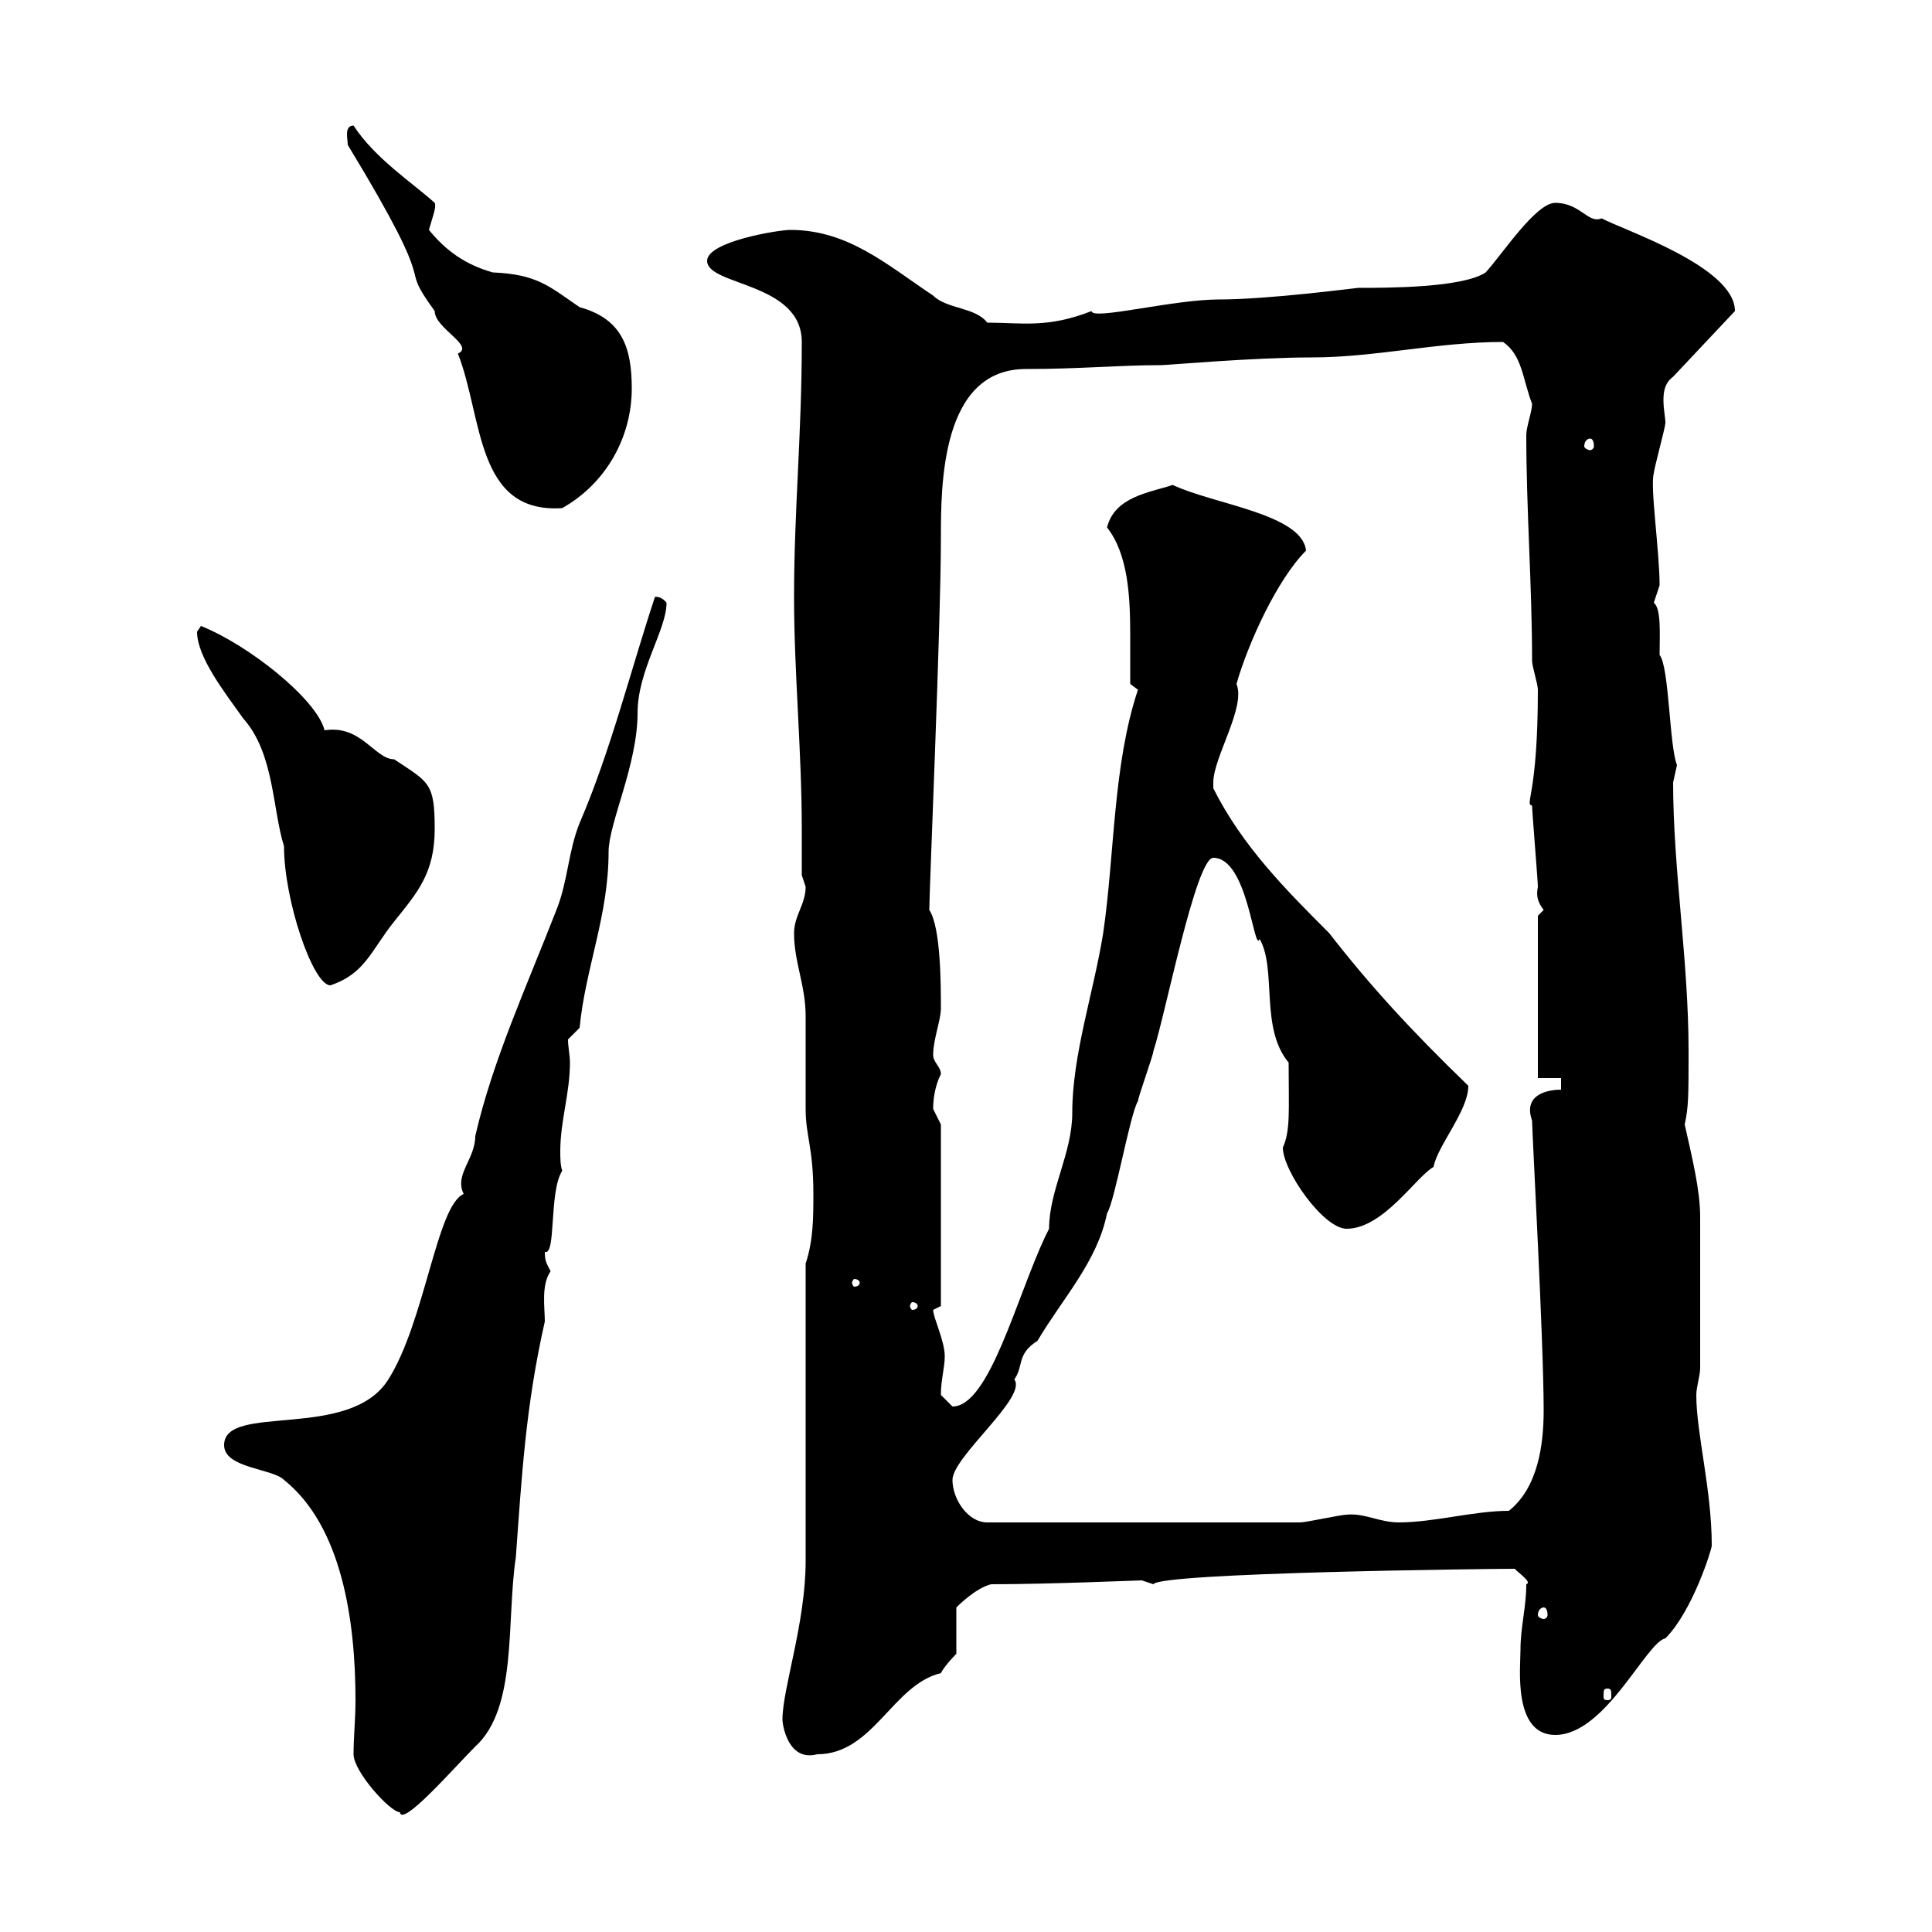 <svg xmlns="http://www.w3.org/2000/svg" xmlns:xlink="http://www.w3.org/1999/xlink" width="300" height="300"><path d="M54.90 272.40C54.90 275.10 60.60 281.40 62.10 281.40C62.40 283.80 70.50 274.50 73.80 271.20C80.40 265.20 78.60 251.70 80.10 241.80C81 229.50 81.60 218.40 84.60 205.20C84.60 203.10 84 199.50 85.50 197.40C84.90 196.20 84.60 195.90 84.60 194.40C86.40 195 85.20 185.10 87.30 181.80C87 180.90 87 179.70 87 178.80C87 174 88.50 169.80 88.50 165C88.50 163.80 88.20 162.60 88.20 161.40L90 159.60C90.90 150.30 94.50 142.20 94.50 132.30C94.50 127.80 99 118.80 99 110.70C99 104.10 103.50 97.80 103.50 93.60C102.60 92.40 101.40 92.70 101.70 92.70C98.10 103.50 94.80 116.70 90 127.80C88.20 132.30 88.20 136.80 86.40 141.30C81.60 153.60 76.50 164.70 73.80 176.40C73.80 180 70.50 182.40 72 185.40C67.80 187.20 66 205.20 60.30 214.20C54.30 223.80 34.80 217.80 34.80 224.40C34.80 228 42.30 228 44.10 229.80C53.10 237 55.20 251.70 55.20 264C55.20 267 54.90 269.70 54.90 272.40ZM121.50 267C121.50 267.90 122.40 273.60 126.90 272.40C135.60 272.40 138.60 261.60 146.10 259.80C146.70 258.60 148.50 256.80 148.50 256.80L148.50 249.60C148.80 249.30 151.50 246.60 153.90 246C162.90 246 176.70 245.40 177.30 245.40C177.30 245.40 179.10 246 179.10 246C180 244.20 231 243.60 235.20 243.60C236.10 244.50 237.90 245.70 237 246C237 249.60 236.10 252.60 236.10 256.20C236.10 258.90 234.90 269.40 241.50 269.40C249.30 269.40 255.60 255 258.60 254.40C262.80 250.20 265.80 240.60 265.80 240C265.80 231.30 263.40 222.60 263.40 216.60C263.40 215.40 264 213.60 264 212.40L264 189C264 184.80 262.80 180 261.60 174.60C262.20 171.90 262.20 170.10 262.20 163.20C262.20 149.10 259.80 135 259.80 121.50C259.80 121.50 260.40 118.80 260.40 118.80C259.20 115.80 259.20 103.50 257.70 101.70C257.70 98.70 258 94.50 256.80 93.60C256.80 93.60 257.70 90.90 257.70 90.90C257.70 85.50 256.20 75.60 256.80 73.50C256.80 72.90 258.60 66.30 258.60 65.70C258.60 64.80 258.30 63.60 258.30 62.10C258.30 60.60 258.60 59.40 259.80 58.50L269.40 48.30C269.40 41.40 252 35.70 248.70 33.90C246.60 34.80 245.40 31.50 241.50 31.50C238.50 31.50 233.40 39.30 230.70 42.30C227.10 44.70 215.40 44.70 210.90 44.70C210.60 44.70 197.10 46.50 189.30 46.50C182.10 46.50 169.50 49.80 169.50 48.30C162.60 51 158.70 50.10 153.30 50.10C151.50 47.70 147 48 144.90 45.90C137.70 41.10 131.70 35.70 122.70 35.70C120.90 35.70 109.80 37.50 109.80 40.50C109.80 44.40 124.50 43.80 124.50 53.10C124.50 67.50 123.30 79.20 123.30 92.70C123.30 104.40 124.50 116.70 124.50 128.70C124.50 131.10 124.50 133.20 124.50 135.90C124.50 135.90 125.10 137.70 125.10 137.70C125.10 140.40 123.30 142.20 123.30 144.90C123.30 149.40 125.10 153 125.10 157.80C125.10 159.60 125.10 170.40 125.10 172.20C125.10 176.40 126.30 178.20 126.30 185.40C126.30 189 126.30 192.60 125.10 196.20L125.10 242.40C125.10 252 121.50 262.20 121.50 267ZM249.60 262.20C250.20 262.20 250.20 262.50 250.20 263.40C250.20 263.70 250.20 264 249.60 264C249 264 249 263.70 249 263.40C249 262.50 249 262.20 249.60 262.20ZM239.70 249.60C240 249.60 240.30 249.90 240.30 250.80C240.30 251.10 240 251.40 239.70 251.40C239.40 251.40 238.80 251.10 238.80 250.80C238.80 249.90 239.40 249.60 239.70 249.60ZM147.90 229.80C147.90 226.20 159.60 216.90 157.50 214.20C159 212.10 157.80 210.30 161.10 208.20C165 201.60 170.40 195.90 171.90 188.40C173.10 186.60 175.50 172.80 176.70 171C176.70 170.40 179.10 163.80 179.10 163.20C180.90 157.80 185.70 133.20 188.40 133.20C193.80 133.20 194.70 148.20 195.60 145.80C198.30 150.60 195.60 159.60 200.10 165C200.10 172.50 200.40 175.50 199.20 178.20C199.20 181.80 205.50 190.80 209.10 190.80C214.80 190.80 219.90 182.70 222.60 181.20C223.20 177.90 228 172.50 228 168.60C219 159.90 212.70 153 206.40 144.90C199.80 138.30 192.90 131.40 188.40 122.40C188.40 122.40 188.40 122.40 188.40 121.50C188.40 117.60 193.50 109.80 192 106.20C193.80 99.90 198.30 90 202.80 85.50C202.20 79.80 188.40 78.30 182.10 75.30C178.50 76.50 173.10 77.10 171.90 81.90C175.20 86.10 175.50 92.70 175.50 98.70C175.50 101.40 175.50 104.10 175.50 106.20C175.50 106.20 176.70 107.10 176.70 107.10C172.80 118.80 173.10 132.60 171.30 144.90C169.80 154.20 166.50 163.80 166.50 172.80C166.50 179.10 162.90 184.80 162.90 190.80L162.30 192C157.80 201.60 153.60 218.40 147.90 218.40C147.90 218.40 146.10 216.60 146.10 216.60C146.10 214.20 146.70 212.40 146.70 210.60C146.70 208.20 144.90 204.60 144.90 203.40C144.90 203.40 146.10 202.80 146.10 202.80L146.10 174.60C146.10 174.60 144.90 172.20 144.90 172.20C144.90 168.90 146.10 166.80 146.10 166.80C146.10 165.60 144.90 165 144.90 163.80C144.90 161.40 146.10 158.40 146.10 156.60C146.10 153 146.10 144 144.30 141.30C144.30 138.30 146.10 96.90 146.10 83.70C146.10 75.30 146.10 57.30 159.30 57.30C167.70 57.30 173.70 56.70 180.30 56.70C181.20 56.70 194.70 55.50 203.70 55.50C213.60 55.50 223.20 53.10 233.40 53.10C236.40 55.20 236.40 58.80 237.90 62.70C237.90 63.90 237 66.30 237 67.50C237 79.20 237.90 90.90 237.90 102.60C237.90 103.50 238.80 106.20 238.80 107.10C238.80 123.60 236.70 124.80 237.90 125.10C237.90 126 238.80 136.80 238.80 137.70C238.50 139.20 238.80 140.10 239.70 141.30C239.70 141.30 238.80 142.20 238.80 142.20L238.80 167.40L242.40 167.40L242.40 169.20C240.60 169.20 236.40 169.80 237.90 174C237.90 175.80 239.70 208.20 239.70 219C239.70 224.40 238.80 231 234.30 234.60C228.90 234.60 222.60 236.40 217.20 236.40C214.20 236.40 211.80 234.90 209.10 235.20C208.20 235.20 202.80 236.40 201.90 236.40L153.30 236.40C150.30 236.40 147.90 232.80 147.90 229.80ZM142.50 202.80C142.50 203.10 142.20 203.40 141.60 203.40C141.60 203.40 141.30 203.10 141.30 202.80C141.30 202.50 141.60 202.20 141.60 202.20C142.20 202.20 142.50 202.50 142.50 202.80ZM133.50 199.20C133.50 199.50 133.20 199.80 132.60 199.80C132.60 199.80 132.30 199.50 132.30 199.20C132.30 198.90 132.60 198.60 132.60 198.60C133.20 198.60 133.50 198.90 133.50 199.20ZM30.60 98.10C30.60 102 34.80 107.40 37.80 111.60C42.60 117 42.30 125.70 44.10 131.40C44.10 139.80 48.60 153 51.30 153C56.70 151.20 57.60 147.60 61.20 143.10C64.80 138.60 67.50 135.60 67.50 128.70C67.50 121.50 66.60 121.50 61.20 117.90C58.20 117.90 56.10 112.50 50.40 113.40C49.20 108.60 38.70 100.20 31.20 97.20C31.20 97.20 30.60 98.10 30.60 98.10ZM54 22.50C69.30 47.70 61.20 39.60 67.50 48.30C67.50 51 73.80 53.70 71.10 54.90C75 64.80 73.80 79.80 87.30 78.90C94.20 75 98.10 67.80 98.10 60.30C98.10 54 96.60 49.50 90 47.70C85.20 44.40 83.40 42.60 76.50 42.30C72.30 41.10 69.30 39 66.60 35.70C67.20 33.60 67.80 32.10 67.50 31.50C64.20 28.50 58.20 24.60 54.90 19.50C53.40 19.50 54 21.60 54 22.50ZM246.90 68.10C247.20 68.10 247.50 68.40 247.50 69.30C247.50 69.60 247.20 69.90 246.90 69.90C246.60 69.90 246 69.60 246 69.30C246 68.40 246.60 68.10 246.90 68.10Z"/></svg>